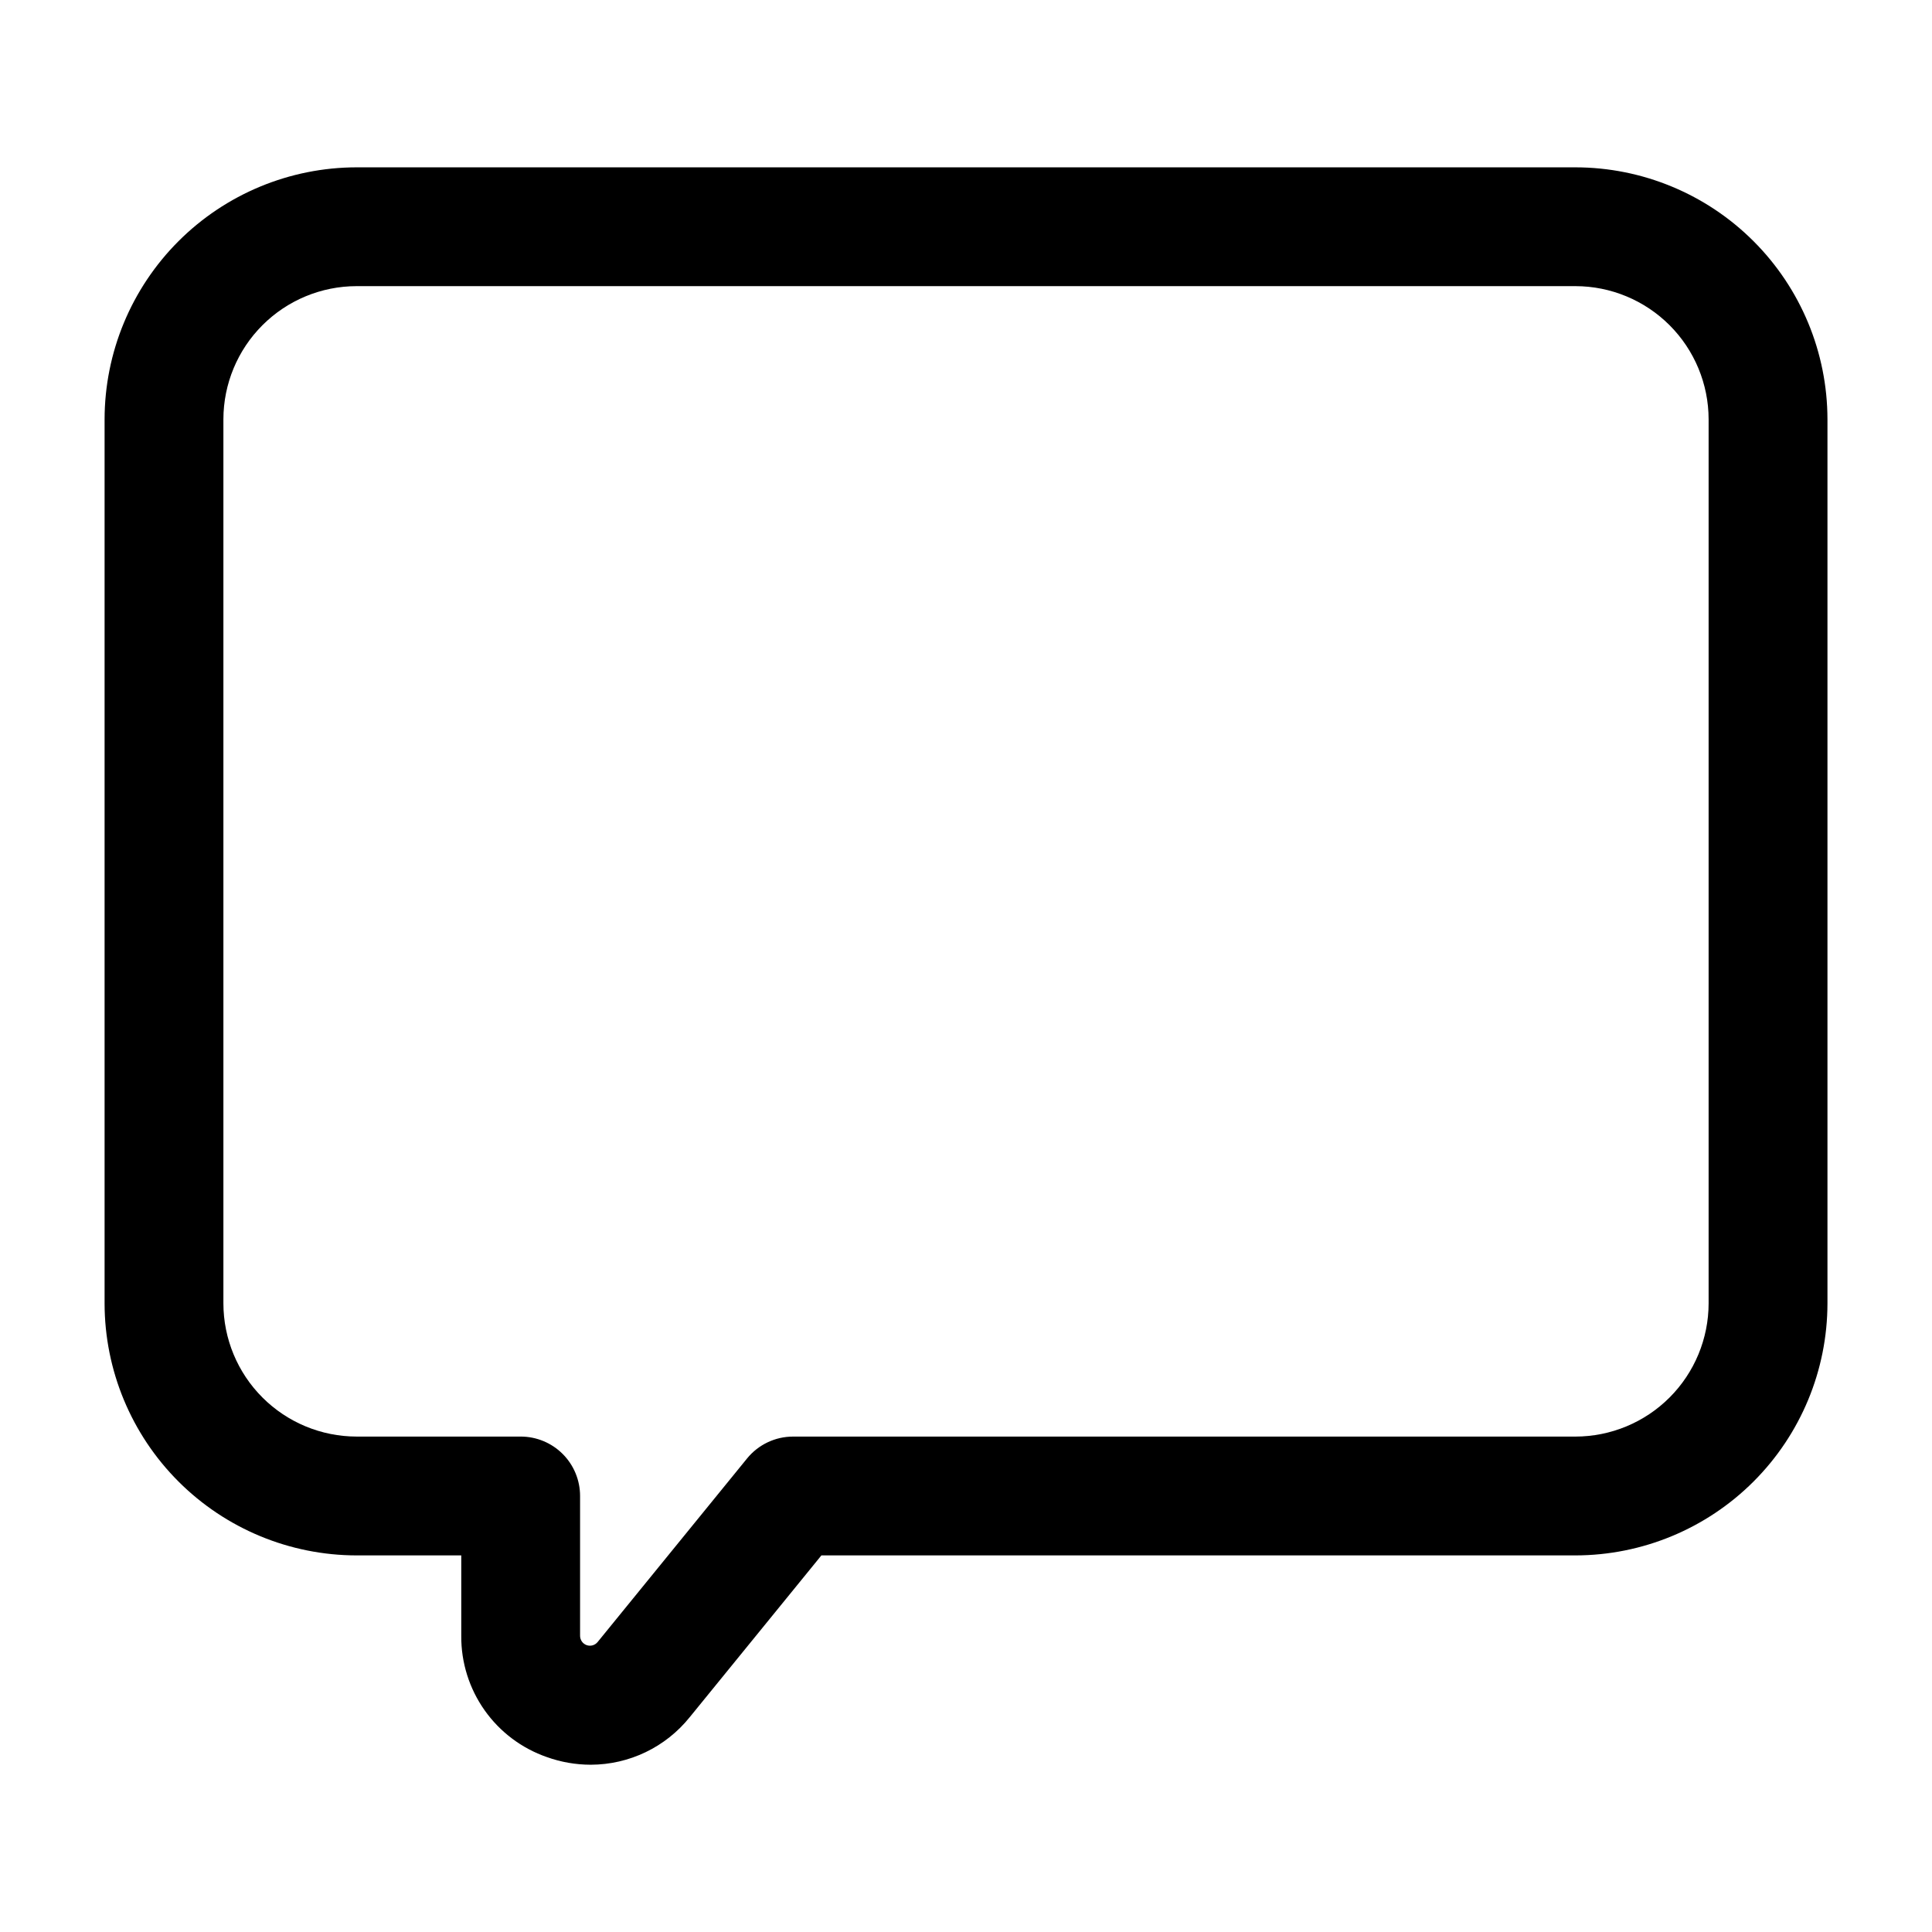 <?xml version="1.0" encoding="UTF-8"?>
<!-- Uploaded to: ICON Repo, www.svgrepo.com, Generator: ICON Repo Mixer Tools -->
<svg fill="#000000" width="800px" height="800px" version="1.1" viewBox="144 144 512 512" xmlns="http://www.w3.org/2000/svg">
 <path d="m300.54 611.67c-3.953-0.004-7.883-0.688-11.605-2.023-6.668-2.309-12.445-6.652-16.516-12.414-4.07-5.766-6.234-12.664-6.18-19.719v-21.316h-27.75c-17.707-0.023-34.68-7.066-47.195-19.586-12.52-12.52-19.562-29.492-19.578-47.199v-234.29c0.02-17.703 7.059-34.676 19.578-47.195 12.52-12.52 29.492-19.562 47.195-19.582h323.03c17.707 0.02 34.68 7.062 47.195 19.582 12.52 12.52 19.562 29.492 19.582 47.195v234.29c-0.02 17.707-7.062 34.68-19.578 47.199-12.52 12.52-29.492 19.562-47.199 19.586h-199.84l-34.871 42.844v-0.004c-6.387 7.973-16.043 12.617-26.262 12.633zm-62.051-391.84c-9.355 0.012-18.324 3.734-24.938 10.352-6.617 6.613-10.336 15.582-10.348 24.938v234.29c0.012 9.355 3.731 18.328 10.348 24.941 6.613 6.617 15.582 10.34 24.938 10.355h43.496c4.176 0 8.18 1.656 11.133 4.609s4.609 6.957 4.609 11.133v37.062c0 1.105 0.695 2.094 1.738 2.465 1.043 0.371 2.207 0.047 2.906-0.812l39.605-48.648c2.988-3.676 7.473-5.809 12.207-5.805h207.33c9.359-0.016 18.328-3.738 24.941-10.355 6.613-6.617 10.336-15.586 10.348-24.945v-234.29c-0.012-9.355-3.734-18.324-10.348-24.938-6.617-6.617-15.586-10.34-24.941-10.352z"/>
</svg>